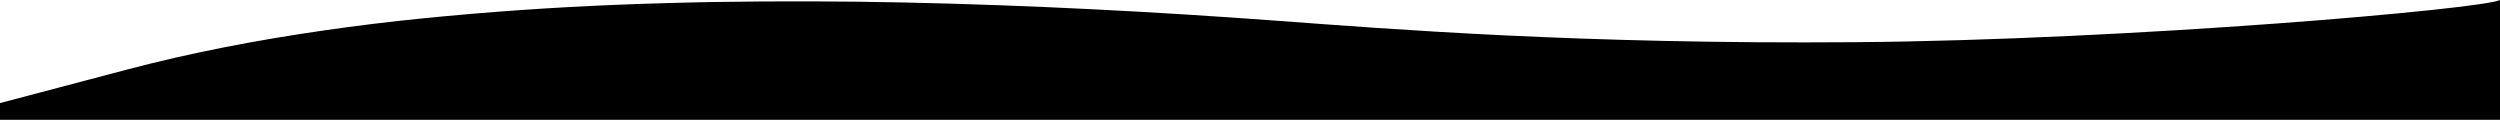 <svg xmlns="http://www.w3.org/2000/svg" viewBox="0 0 1920.05 92.02">
  <g id="Layer_2" data-name="Layer 2">
    <g id="Layer_1-2" data-name="Layer 1">
      <g id="Layer_2-2" data-name="Layer 2">
        <g id="Layer_1-2-2" data-name="Layer 1-2">
          <path d="M1920.05,92V0c-12.88,6.89-283.44,30.73-495,32.4s-356.21-10-444.62-16.49C886.73,9,791.77,4,695.13,1.92Q622.67.38,548.85,1.53c-12.3.19-24.64.52-37,.86l-18.56.55q-9.32.31-18.61.7c-24.84,1-49.81,2.34-74.87,4.09s-50.24,3.88-75.51,6.41-50.6,5.64-76,9.31c-50.66,7.3-101.62,17-151.3,30.12L0,79.17V92Z"/>
        </g>
      </g>
    </g>
  </g>
</svg>
